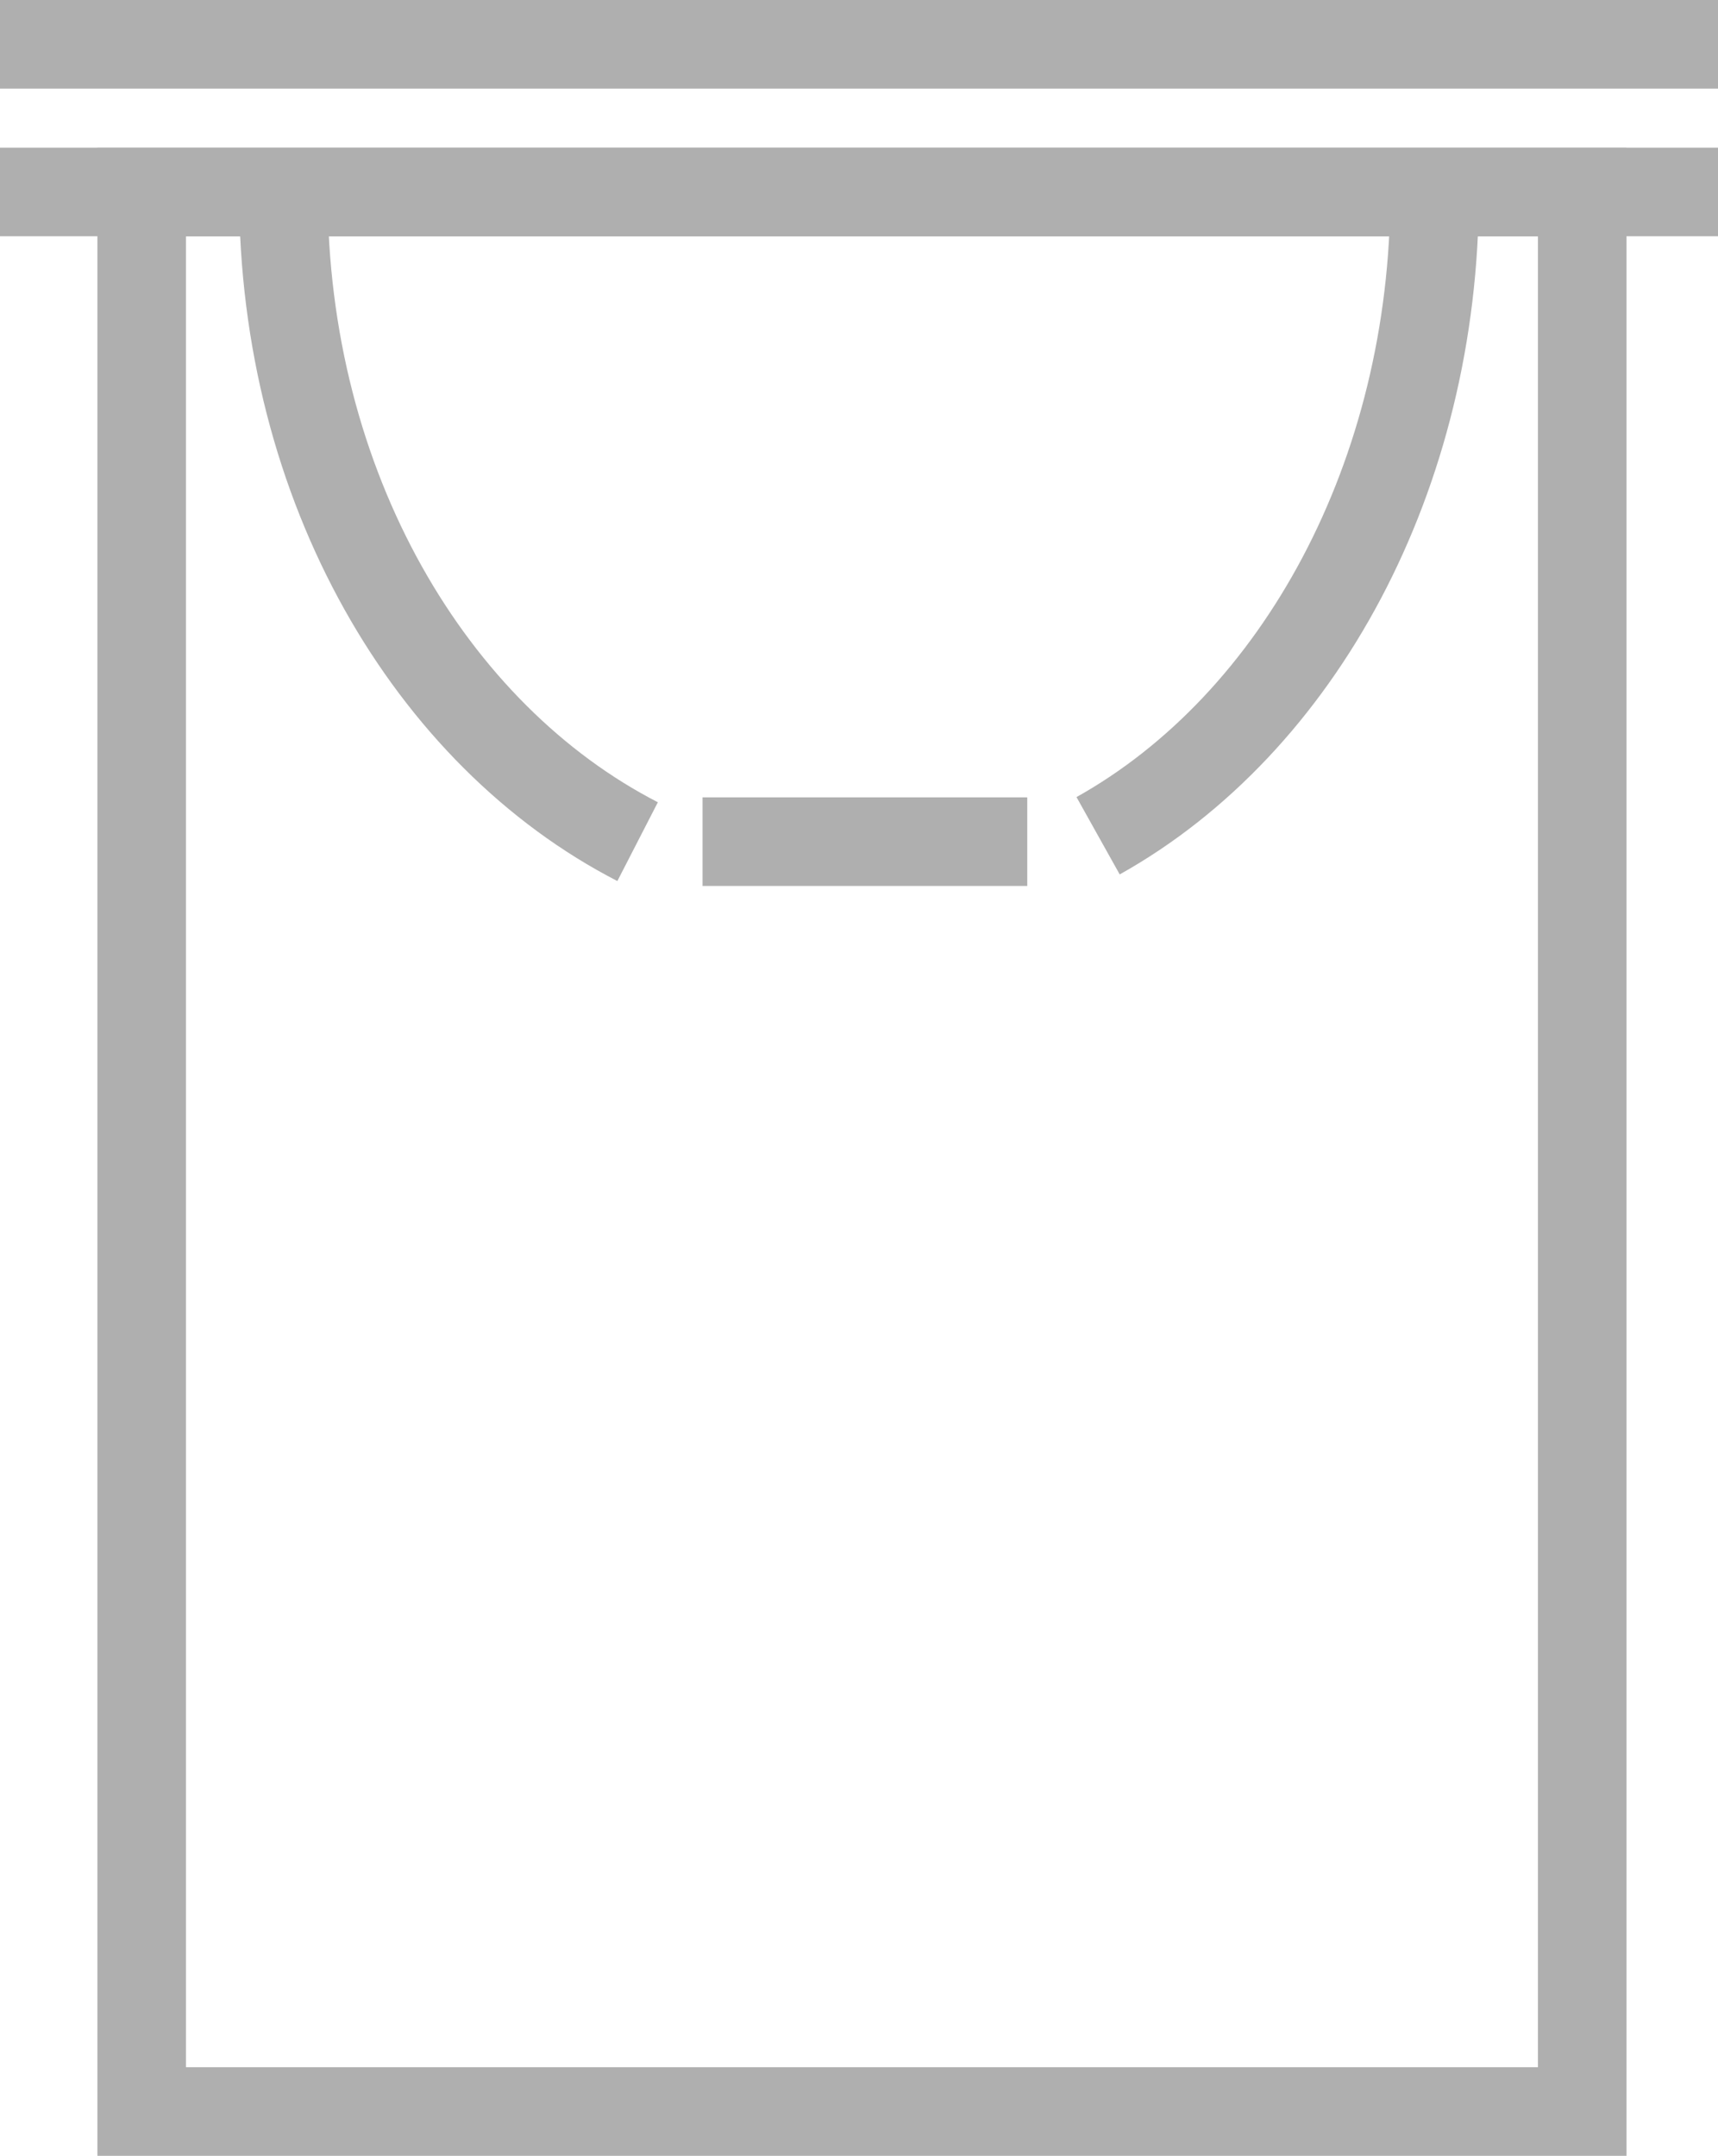 <svg xmlns="http://www.w3.org/2000/svg" viewBox="0 0 29.1 36.5">
  <defs>
    <style>
      .cls-1 {
        fill: none;
        stroke: #afafaf;
        stroke-miterlimit: 10;
        stroke-width: 1.5px;
      }
    </style>
  </defs>
  <g id="Group_538" data-name="Group 538" transform="translate(0 -0.05)">
    <path id="Path_835" data-name="Path 835" class="cls-1" d="M26.8,35.8H2.4V3.3H26.8Z"/>
    <line id="Line_268" data-name="Line 268" class="cls-1" x2="29.1" transform="translate(0 3.3)"/>
    <line id="Line_269" data-name="Line 269" class="cls-1" x2="29.1" transform="translate(0 0.8)"/>
    <path id="Path_836" data-name="Path 836" class="cls-1" d="M4.8,3.3c0,5,2.5,9.2,6,11"/>
    <path id="Path_837" data-name="Path 837" class="cls-1" d="M18.6,14.2c3.4-1.9,5.7-6.1,5.7-10.9"/>
    <line id="Line_270" data-name="Line 270" class="cls-1" x2="5.5" transform="translate(11.9 14.3)"/>
  </g>
</svg>
